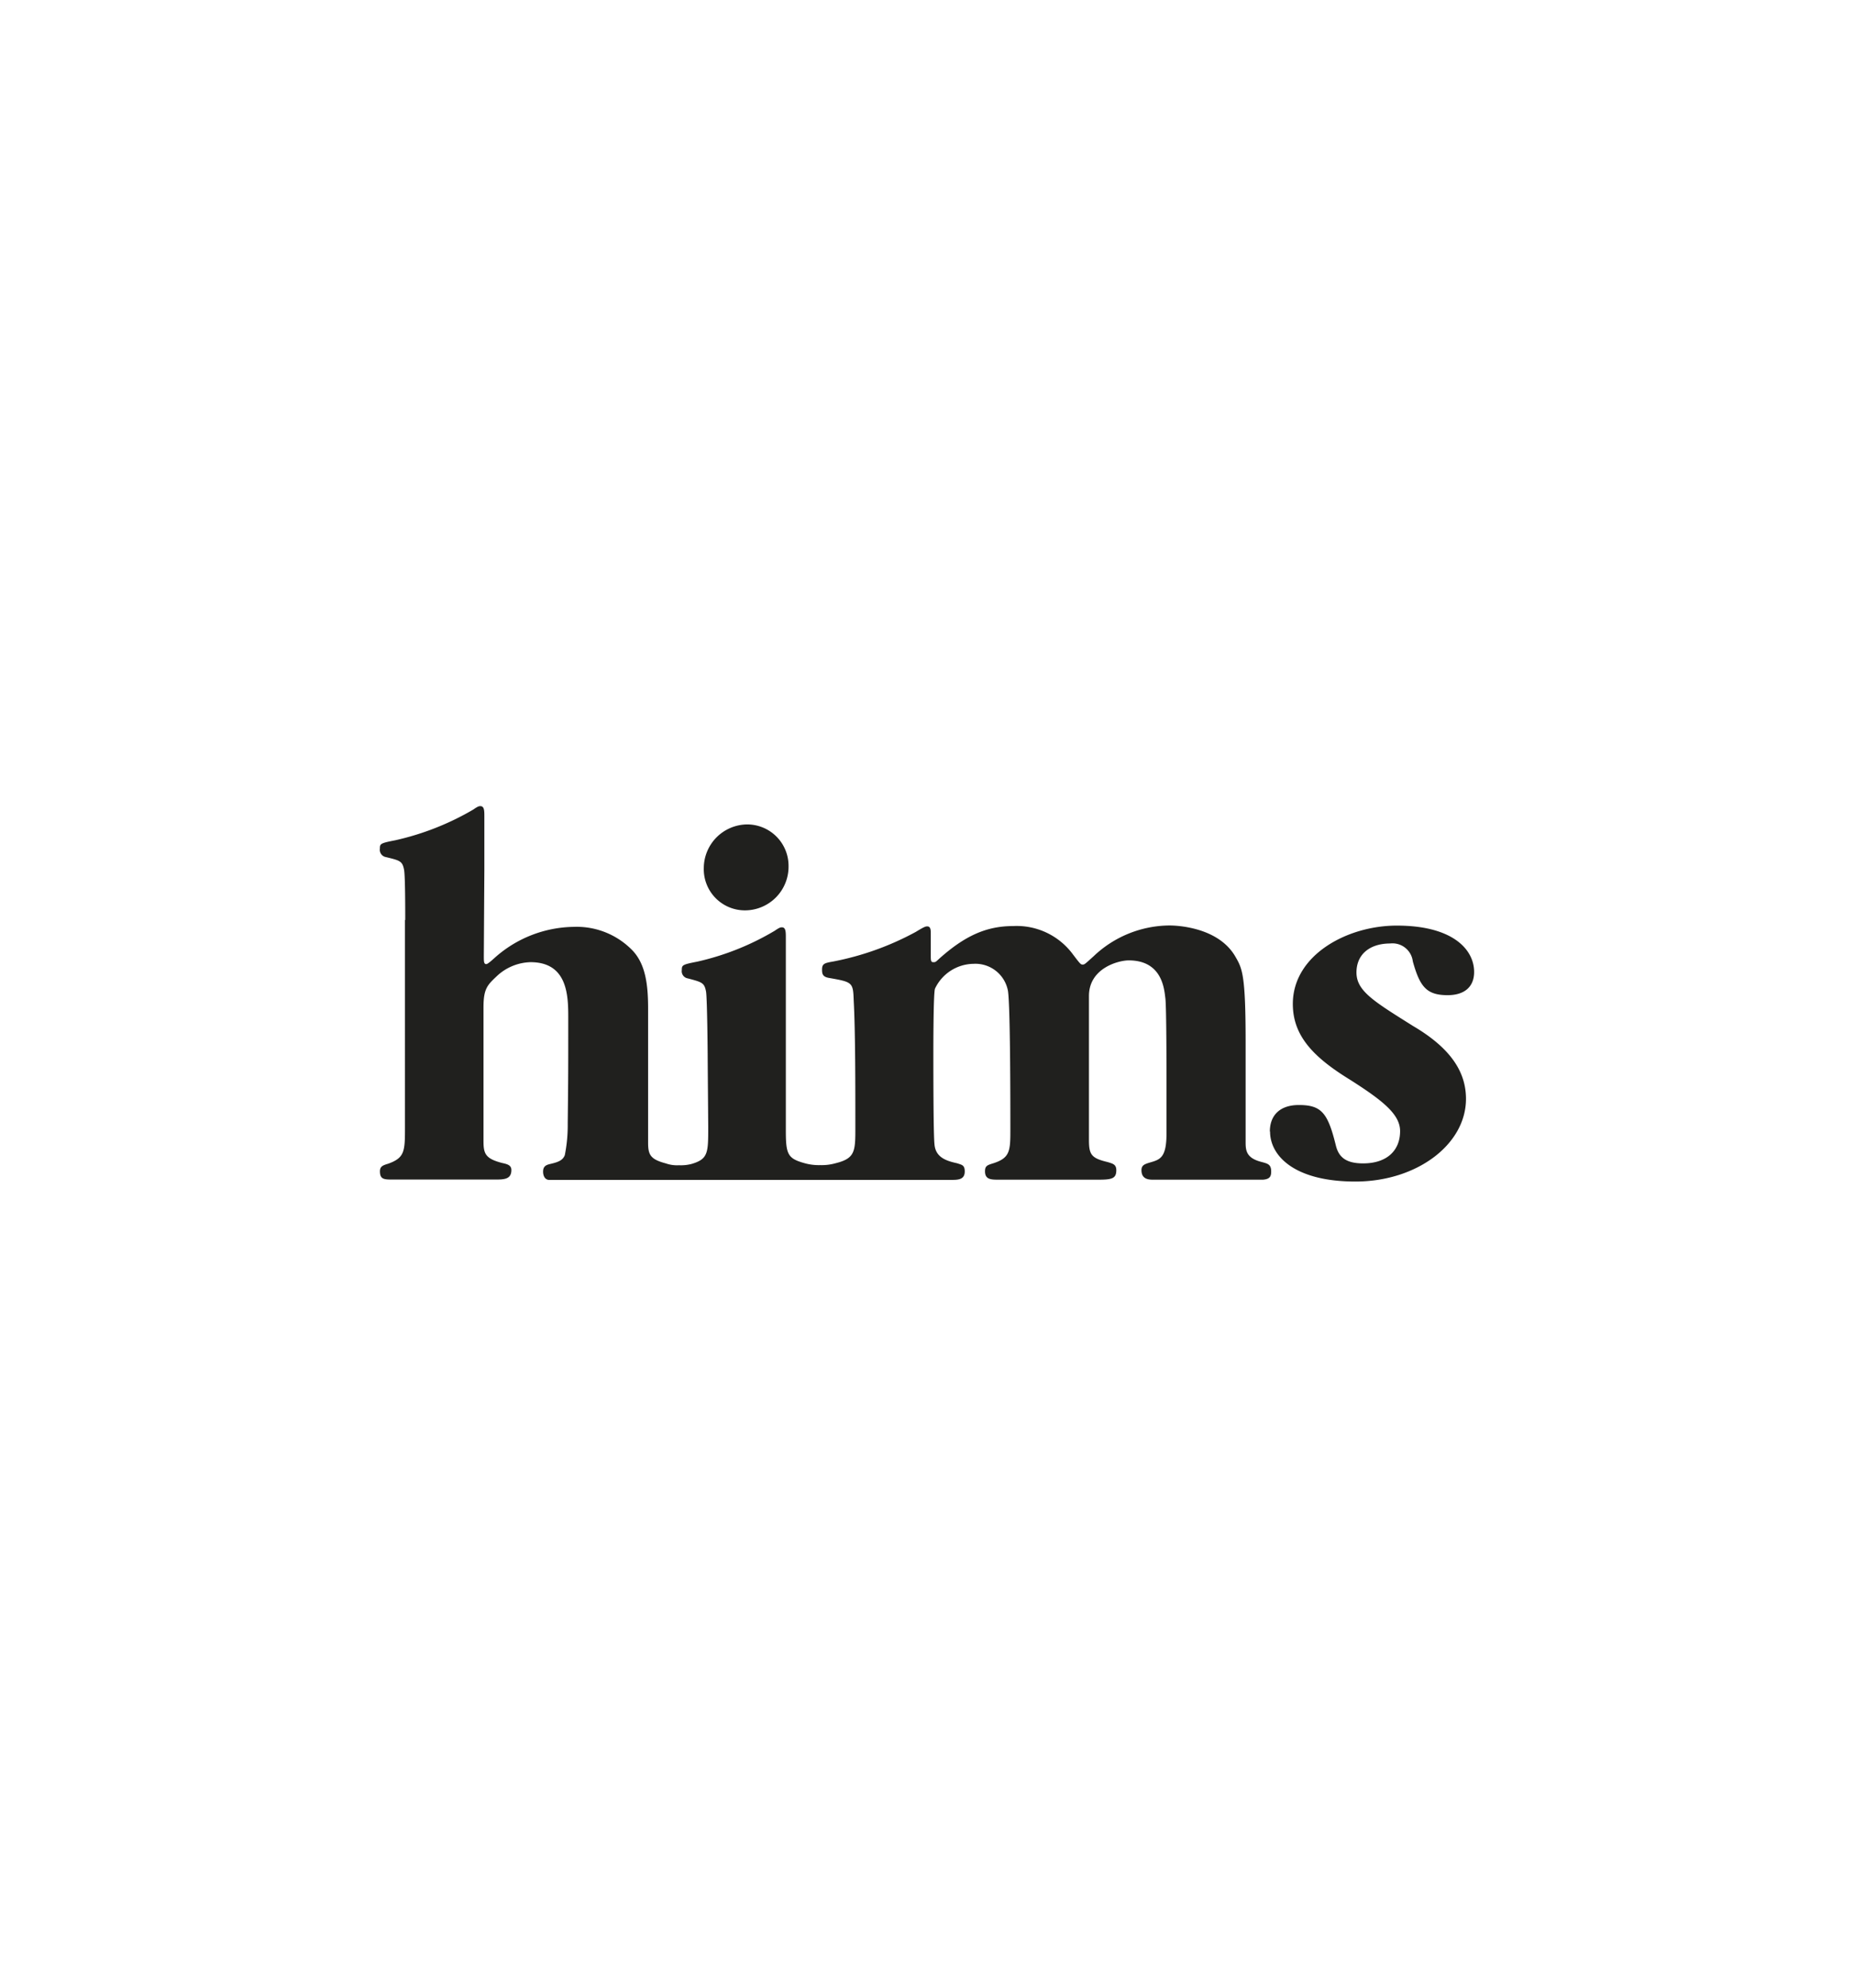 <svg id="Layer_1" data-name="Layer 1" xmlns="http://www.w3.org/2000/svg" viewBox="0 0 280 300"><defs><style>.cls-1{fill:#20201e;}</style></defs><title>hims logo</title><path class="cls-1" d="M191.78,170.78c0-2.42,1.49-4,4.38-4,3.42,0,4.38,1.19,5.59,6.12.42,1.68,1.44,2.69,4.11,2.69,3.61,0,5.59-1.95,5.59-4.87,0-2.53-2.59-4.6-7.63-7.8-5.54-3.41-8.57-6.63-8.57-11.4,0-7.38,8.21-11.82,15.7-11.82,8.46,0,11.68,3.61,11.68,7,0,2.26-1.48,3.5-4,3.5-3.19,0-4.19-1.27-5.26-5.1a3.09,3.09,0,0,0-3.42-2.7c-3,0-5.09,1.57-5.09,4.38s2.67,4.38,8.54,8.07c5.53,3.25,8,6.8,8,11,0,6.89-7.44,12.48-16.7,12.48s-12.89-3.91-12.89-7.55"/><path class="cls-1" d="M61.2,138.86c0-1.6,0-6.56-.17-7.55-.25-1.35-.61-1.43-2.75-1.95a1.12,1.12,0,0,1-.91-1.27c0-.75.08-.83,2.34-1.27a41,41,0,0,0,11.76-4.63c.74-.52.91-.52,1.07-.52.61,0,.61.69.61,1.6v8l-.08,13c0,.83,0,1.24.36,1.24.08,0,.24,0,1.24-.91a18.27,18.27,0,0,1,12-4.71,11.74,11.74,0,0,1,8.87,3.58c2,2.12,2.34,5.29,2.34,8.79v20.22c0,1.82.36,2.5,2.67,3.11a5.12,5.12,0,0,0,2,.28,6.39,6.39,0,0,0,1.91-.2c2.5-.74,2.5-1.68,2.5-5.62l-.08-9.83c0-1.6-.08-9.56-.25-10.55-.25-1.35-.6-1.43-2.75-2a1.1,1.1,0,0,1-.91-1.26c0-.75.08-.83,2.34-1.27A40,40,0,0,0,117,140.48c.75-.52.91-.52,1.08-.52.6,0,.6.69.6,1.6v29.08c0,3.59.28,4.22,2.87,4.93a7.94,7.94,0,0,0,2.34.28,7.6,7.6,0,0,0,2.29-.28c3-.74,3-1.81,3-5.45,0-6.36,0-14.57-.25-19.11-.09-2.76-.17-2.79-3.78-3.42-.91-.17-1-.61-1-1.24,0-.91.36-1,1.74-1.24a43.26,43.26,0,0,0,12.42-4.46c1.35-.83,1.51-.83,1.74-.83.52,0,.52.61.52,1.08v3.25c0,.74,0,1.07.36,1.07s.35,0,.91-.52c3.74-3.34,7-4.93,11.15-4.93a10.55,10.55,0,0,1,9,4.21c1.15,1.52,1.23,1.6,1.51,1.6s.28,0,1.68-1.27a16.79,16.79,0,0,1,11.43-4.63c.69,0,7.36.09,10,4.77,1,1.74,1.51,2.67,1.51,12.73v15.09c0,1.27,0,2.51,2.43,3.11.91.25,1.43.36,1.43,1.43,0,.69-.16,1.16-1.24,1.24H174.07c-.74,0-1.68-.16-1.68-1.43,0-.74.44-.91,1.27-1.16,1.51-.44,2.51-.68,2.51-4.37v-7.36c0-2.12,0-11.73-.17-13.06s-.44-5.72-5.54-5.72c-1.51,0-6,1.15-6,5.37v21.73c0,2.2.35,2.75,2.78,3.33.83.25,1.35.36,1.35,1.24,0,1.27-.69,1.43-2.7,1.43H150.66c-1.07,0-1.9-.08-1.9-1.26,0-.75.27-.91,1.07-1.16,2.76-.83,2.76-1.9,2.76-5.29,0-3.58,0-18.34-.36-20.77a5,5,0,0,0-5.21-4.1,6.53,6.53,0,0,0-5.81,3.74c-.25.61-.25,8.65-.25,9.92,0,2.26,0,12.07.17,13.58.16,2,1.82,2.51,3.41,2.86.75.25,1.16.28,1.16,1.24,0,1.24-1,1.27-2,1.27H82.85c-.61-.08-.83-.69-.83-1.24,0-.74.36-1,1.07-1.16,1.16-.27,1.9-.52,2.21-1.34a22.79,22.79,0,0,0,.44-4.71c.08-7.44.08-7.61.08-15.93,0-3.25,0-8.48-5.7-8.48a7.72,7.72,0,0,0-5.1,2.12c-1.43,1.35-2,1.9-2,4.71v20.14c0,1.9.25,2.67,2.78,3.33.69.16,1.43.28,1.43,1.07,0,1.35-1,1.44-2.34,1.44H59.38c-1.35,0-2,0-2-1.24,0-.75.44-.91,1.27-1.16,2.51-.91,2.51-1.9,2.51-5.62V138.86Z"/><path class="cls-1" d="M112.81,124.43a6.62,6.62,0,0,0-6.52,6.61,6.21,6.21,0,0,0,6.28,6.36,6.59,6.59,0,0,0,6.52-6.69,6.25,6.25,0,0,0-6.28-6.28"/></svg>